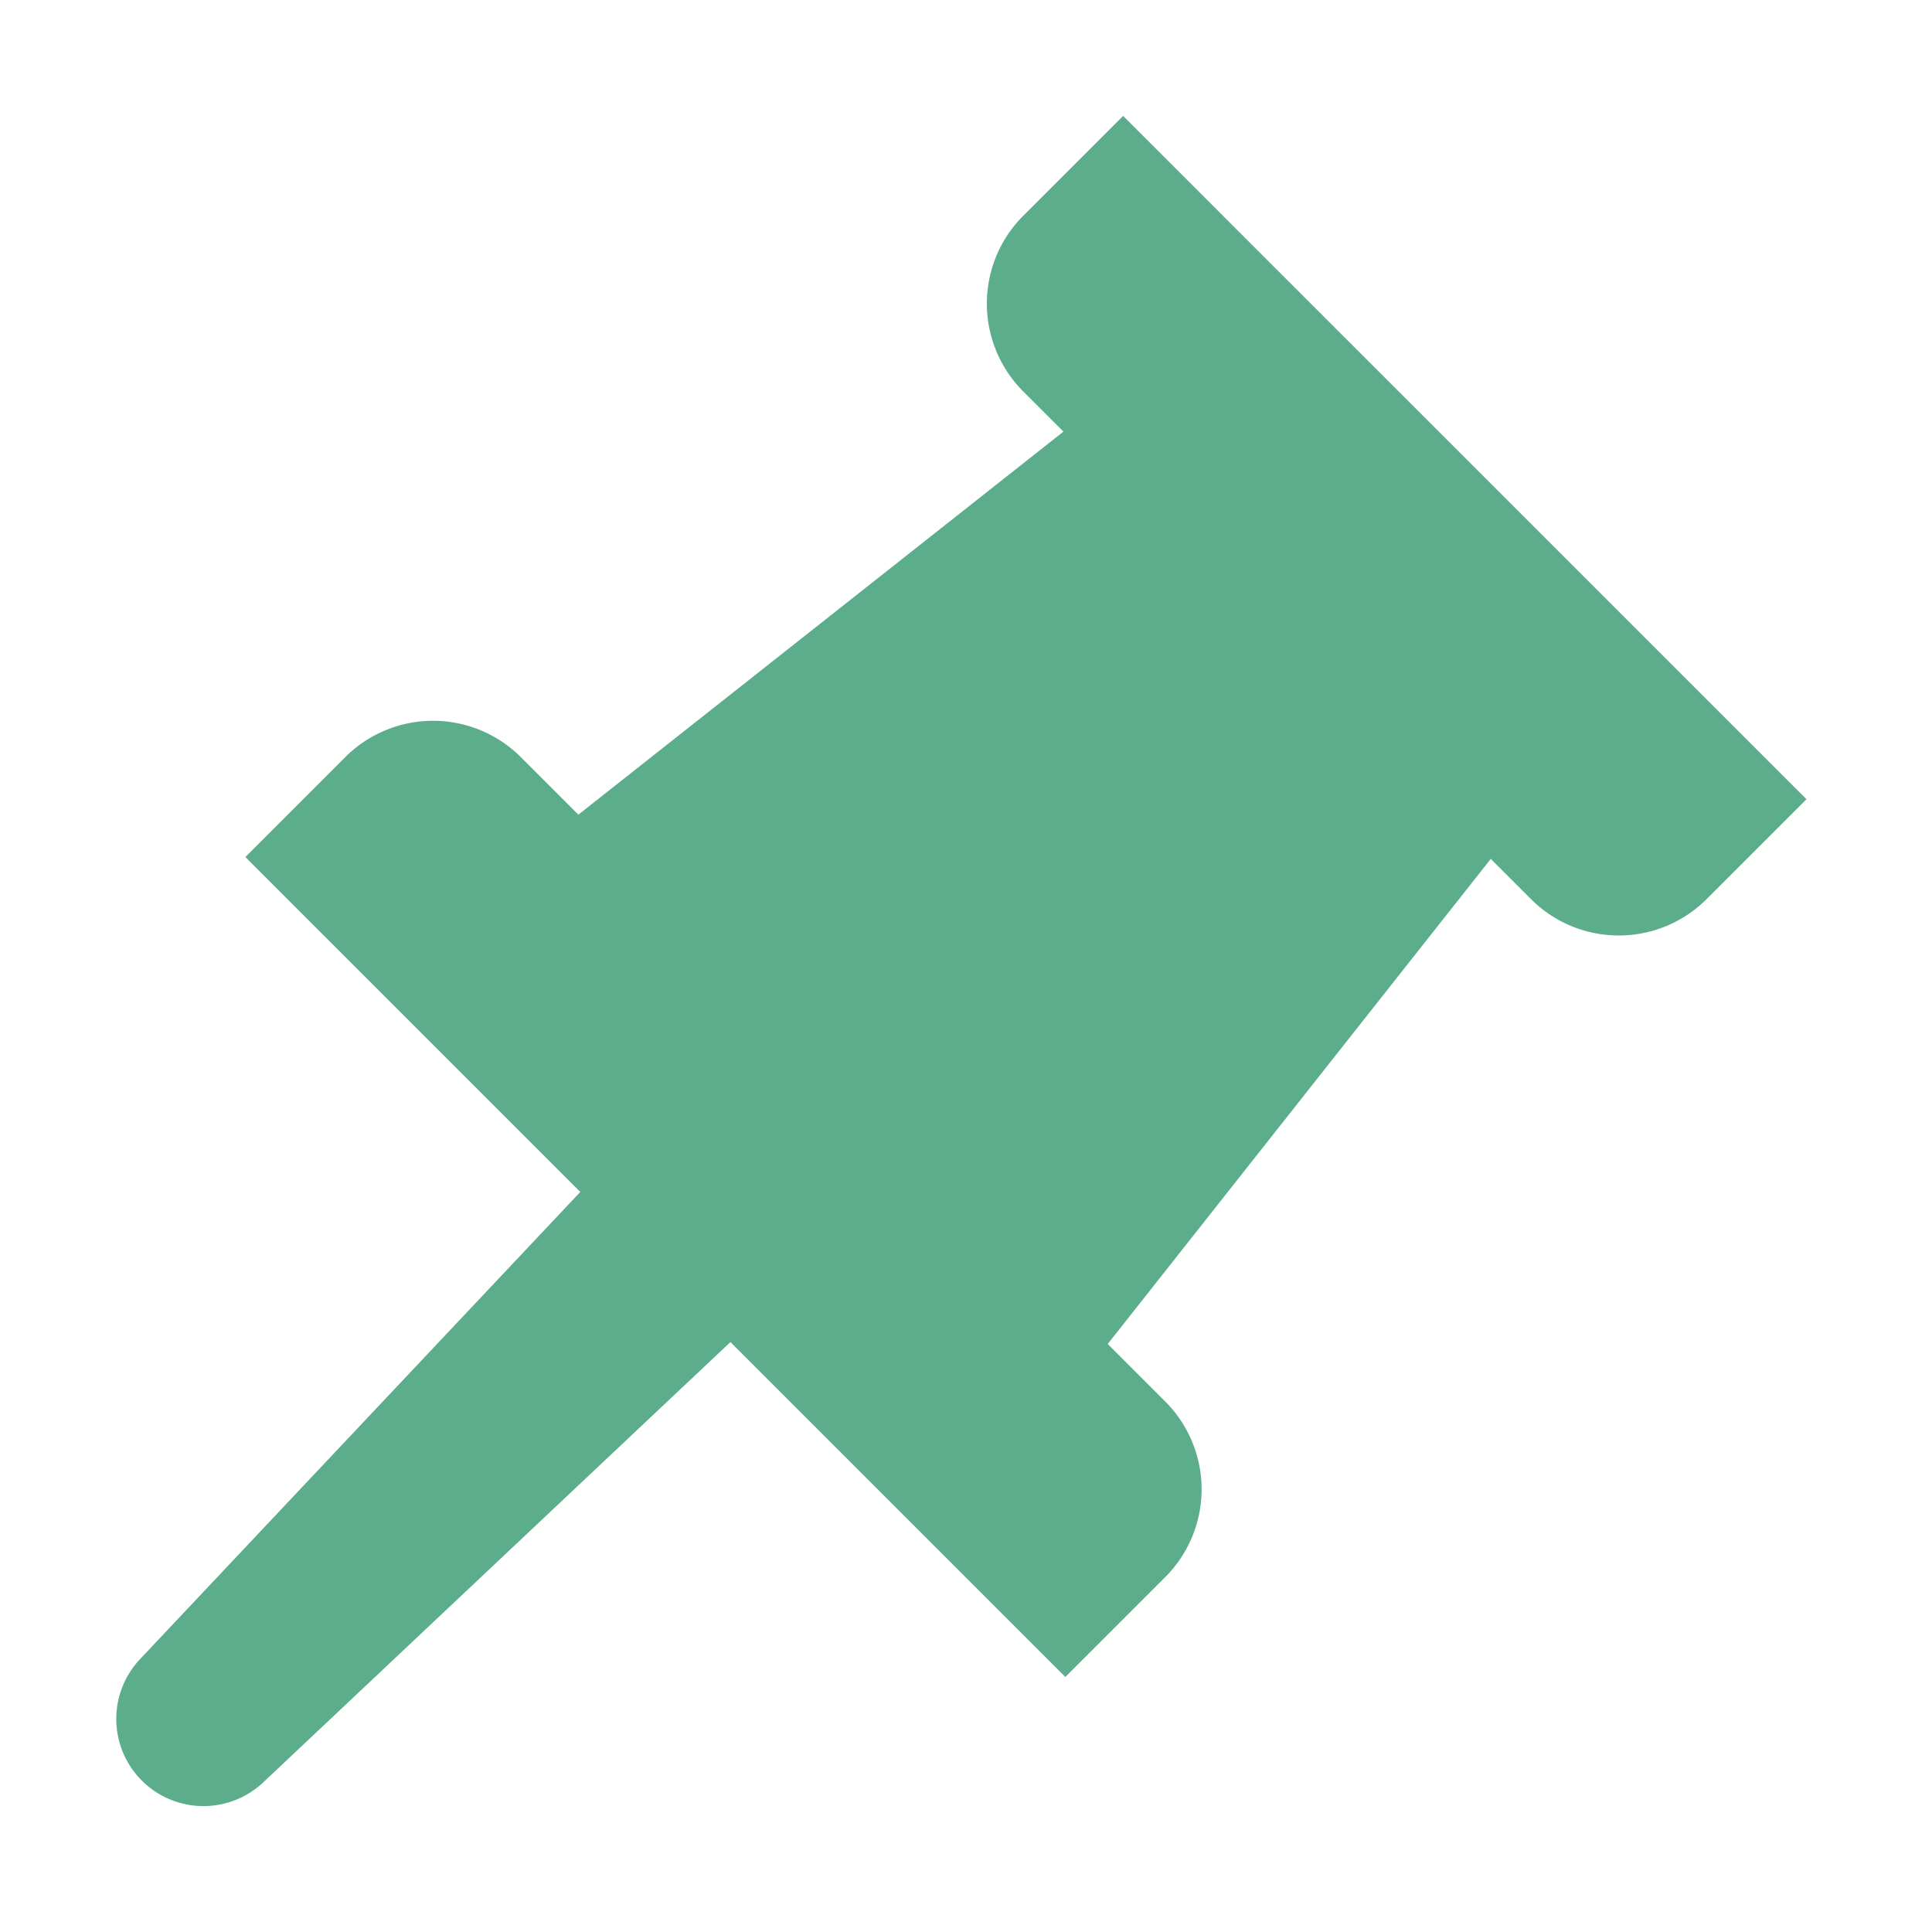 <svg xmlns="http://www.w3.org/2000/svg" width="42" height="42" viewBox="0 0 42 42"><defs><style>.a{fill:none;}.b{fill:#5cad8b;}</style></defs><rect class="a" width="42" height="42"/><path class="b" d="M511.069,1265.1l-2.176,2.176a2.7,2.7,0,0,0,0,3.808l.879.879-10.545,8.327-1.255-1.255a2.7,2.7,0,0,0-3.808,0l-2.176,2.176,7.281,7.281-9.582,10.168a1.895,1.895,0,0,0,2.678,2.678l10.168-9.583,7.281,7.281,2.176-2.176a2.7,2.7,0,0,0,0-3.808l-1.255-1.255,8.327-10.545.879.879a2.7,2.7,0,0,0,3.808,0l2.176-2.176Z" transform="translate(-486.654 -1262.58)"/></svg>